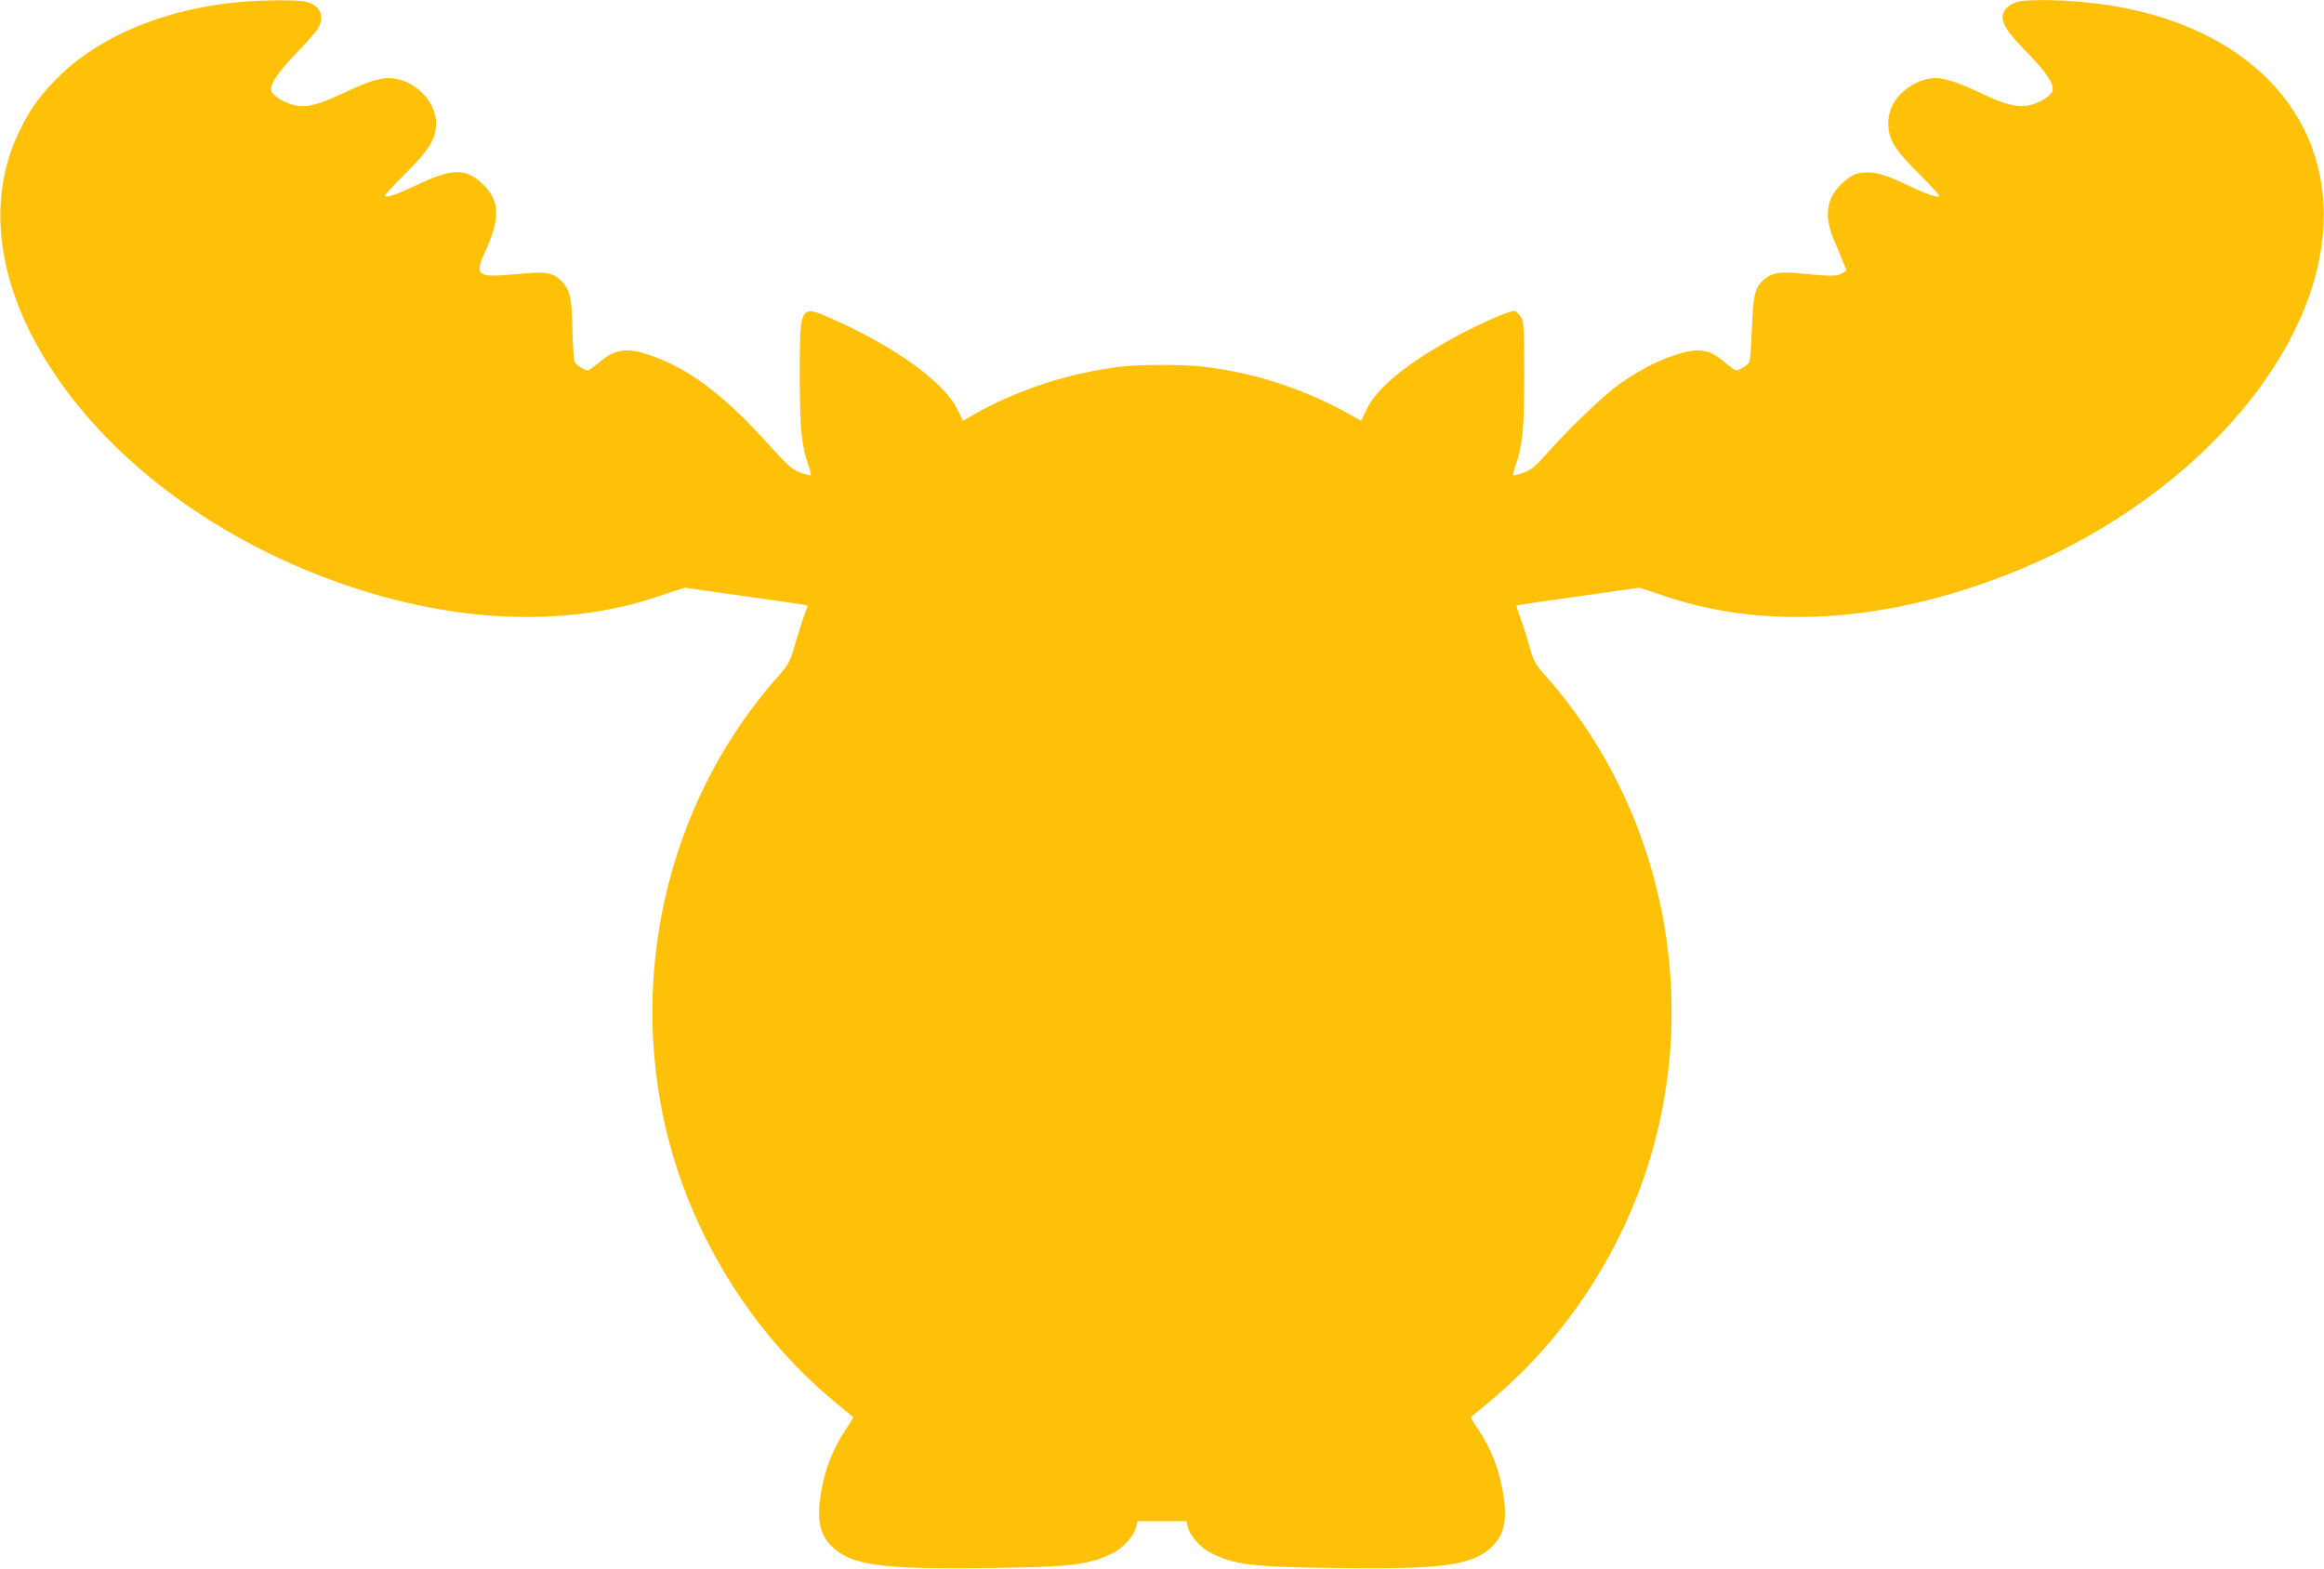 <?xml version="1.0" standalone="no"?>
<!DOCTYPE svg PUBLIC "-//W3C//DTD SVG 20010904//EN"
 "http://www.w3.org/TR/2001/REC-SVG-20010904/DTD/svg10.dtd">
<svg version="1.0" xmlns="http://www.w3.org/2000/svg"
 width="1280pt" height="864pt" viewBox="0 0 1280 864"
 preserveAspectRatio="xMidYMid meet">
<g transform="translate(0,864) scale(0.1,-0.1)"
fill="#ffc107" stroke="none">
<path d="M1310 8628 c-393 -37 -747 -181 -973 -397 -104 -100 -168 -185 -227
-306 -193 -393 -126 -872 188 -1341 340 -508 918 -929 1597 -1164 616 -212
1217 -236 1722 -68 l153 51 338 -48 c185 -26 338 -48 340 -50 1 -1 -5 -19 -13
-39 -9 -21 -31 -92 -51 -158 -33 -115 -37 -123 -97 -192 -575 -647 -813 -1551
-637 -2415 125 -612 470 -1189 950 -1585 52 -43 97 -80 99 -82 2 -1 -19 -37
-47 -78 -60 -90 -105 -201 -126 -315 -30 -157 -16 -246 51 -315 106 -108 271
-132 877 -123 452 6 548 18 677 83 56 28 114 93 126 141 l8 34 135 0 135 0 8
-34 c12 -48 70 -113 126 -141 129 -65 225 -77 677 -83 606 -9 771 15 877 123
67 69 81 158 51 315 -21 114 -66 225 -126 315 -28 41 -49 77 -47 78 2 2 47 39
99 82 354 292 639 686 812 1124 385 971 189 2101 -499 2877 -59 66 -66 80 -89
162 -13 49 -36 120 -50 156 -13 37 -23 69 -22 70 2 2 155 24 340 50 l338 48
153 -51 c570 -189 1257 -135 1951 155 1002 419 1702 1264 1663 2008 -32 611
-547 1043 -1327 1114 -140 13 -301 14 -353 2 -53 -13 -87 -46 -87 -86 0 -43
34 -92 145 -205 97 -99 140 -167 130 -201 -9 -28 -71 -66 -129 -79 -64 -14
-132 3 -273 70 -121 57 -190 80 -243 80 -91 0 -198 -69 -239 -153 -13 -28 -21
-63 -21 -98 0 -85 36 -145 168 -275 61 -61 112 -116 112 -122 0 -16 -66 7
-180 61 -110 52 -159 67 -217 67 -56 0 -84 -12 -133 -56 -91 -82 -106 -180
-50 -314 18 -41 40 -96 51 -122 l19 -48 -25 -16 c-26 -17 -60 -17 -257 2 -85
8 -130 0 -169 -33 -53 -45 -62 -80 -70 -268 -3 -93 -9 -178 -14 -188 -7 -17
-54 -47 -74 -47 -5 0 -31 19 -58 41 -88 77 -148 86 -279 43 -96 -31 -203 -87
-308 -162 -85 -61 -274 -242 -398 -382 -62 -70 -84 -88 -127 -104 -29 -10 -54
-16 -57 -14 -2 3 3 24 11 47 41 117 50 207 50 506 0 264 -2 293 -18 318 -10
16 -25 31 -33 34 -20 7 -188 -66 -333 -145 -267 -146 -428 -279 -485 -399
l-29 -61 -71 40 c-250 138 -514 224 -796 258 -109 13 -351 13 -460 0 -285 -35
-567 -127 -806 -263 l-61 -35 -29 61 c-70 148 -337 343 -685 498 -185 83 -184
84 -184 -311 0 -293 9 -385 50 -501 8 -23 13 -44 11 -47 -3 -2 -28 4 -57 14
-45 17 -67 36 -175 155 -250 277 -442 421 -656 493 -129 44 -193 34 -281 -43
-27 -22 -53 -41 -58 -41 -20 0 -67 30 -74 47 -5 10 -10 88 -12 173 -4 178 -12
217 -54 265 -41 46 -85 59 -178 51 -42 -3 -112 -9 -157 -12 -128 -10 -147 12
-98 116 94 200 90 298 -16 394 -89 80 -163 78 -350 -11 -114 -54 -180 -77
-180 -61 0 6 51 60 113 122 129 128 168 191 169 275 1 127 -128 251 -262 251
-53 0 -122 -23 -243 -80 -141 -67 -209 -84 -273 -70 -58 13 -120 51 -129 79
-11 35 34 102 140 211 56 58 109 119 119 137 35 69 8 125 -71 144 -47 11 -245
9 -373 -3z"/>
</g>
</svg>
